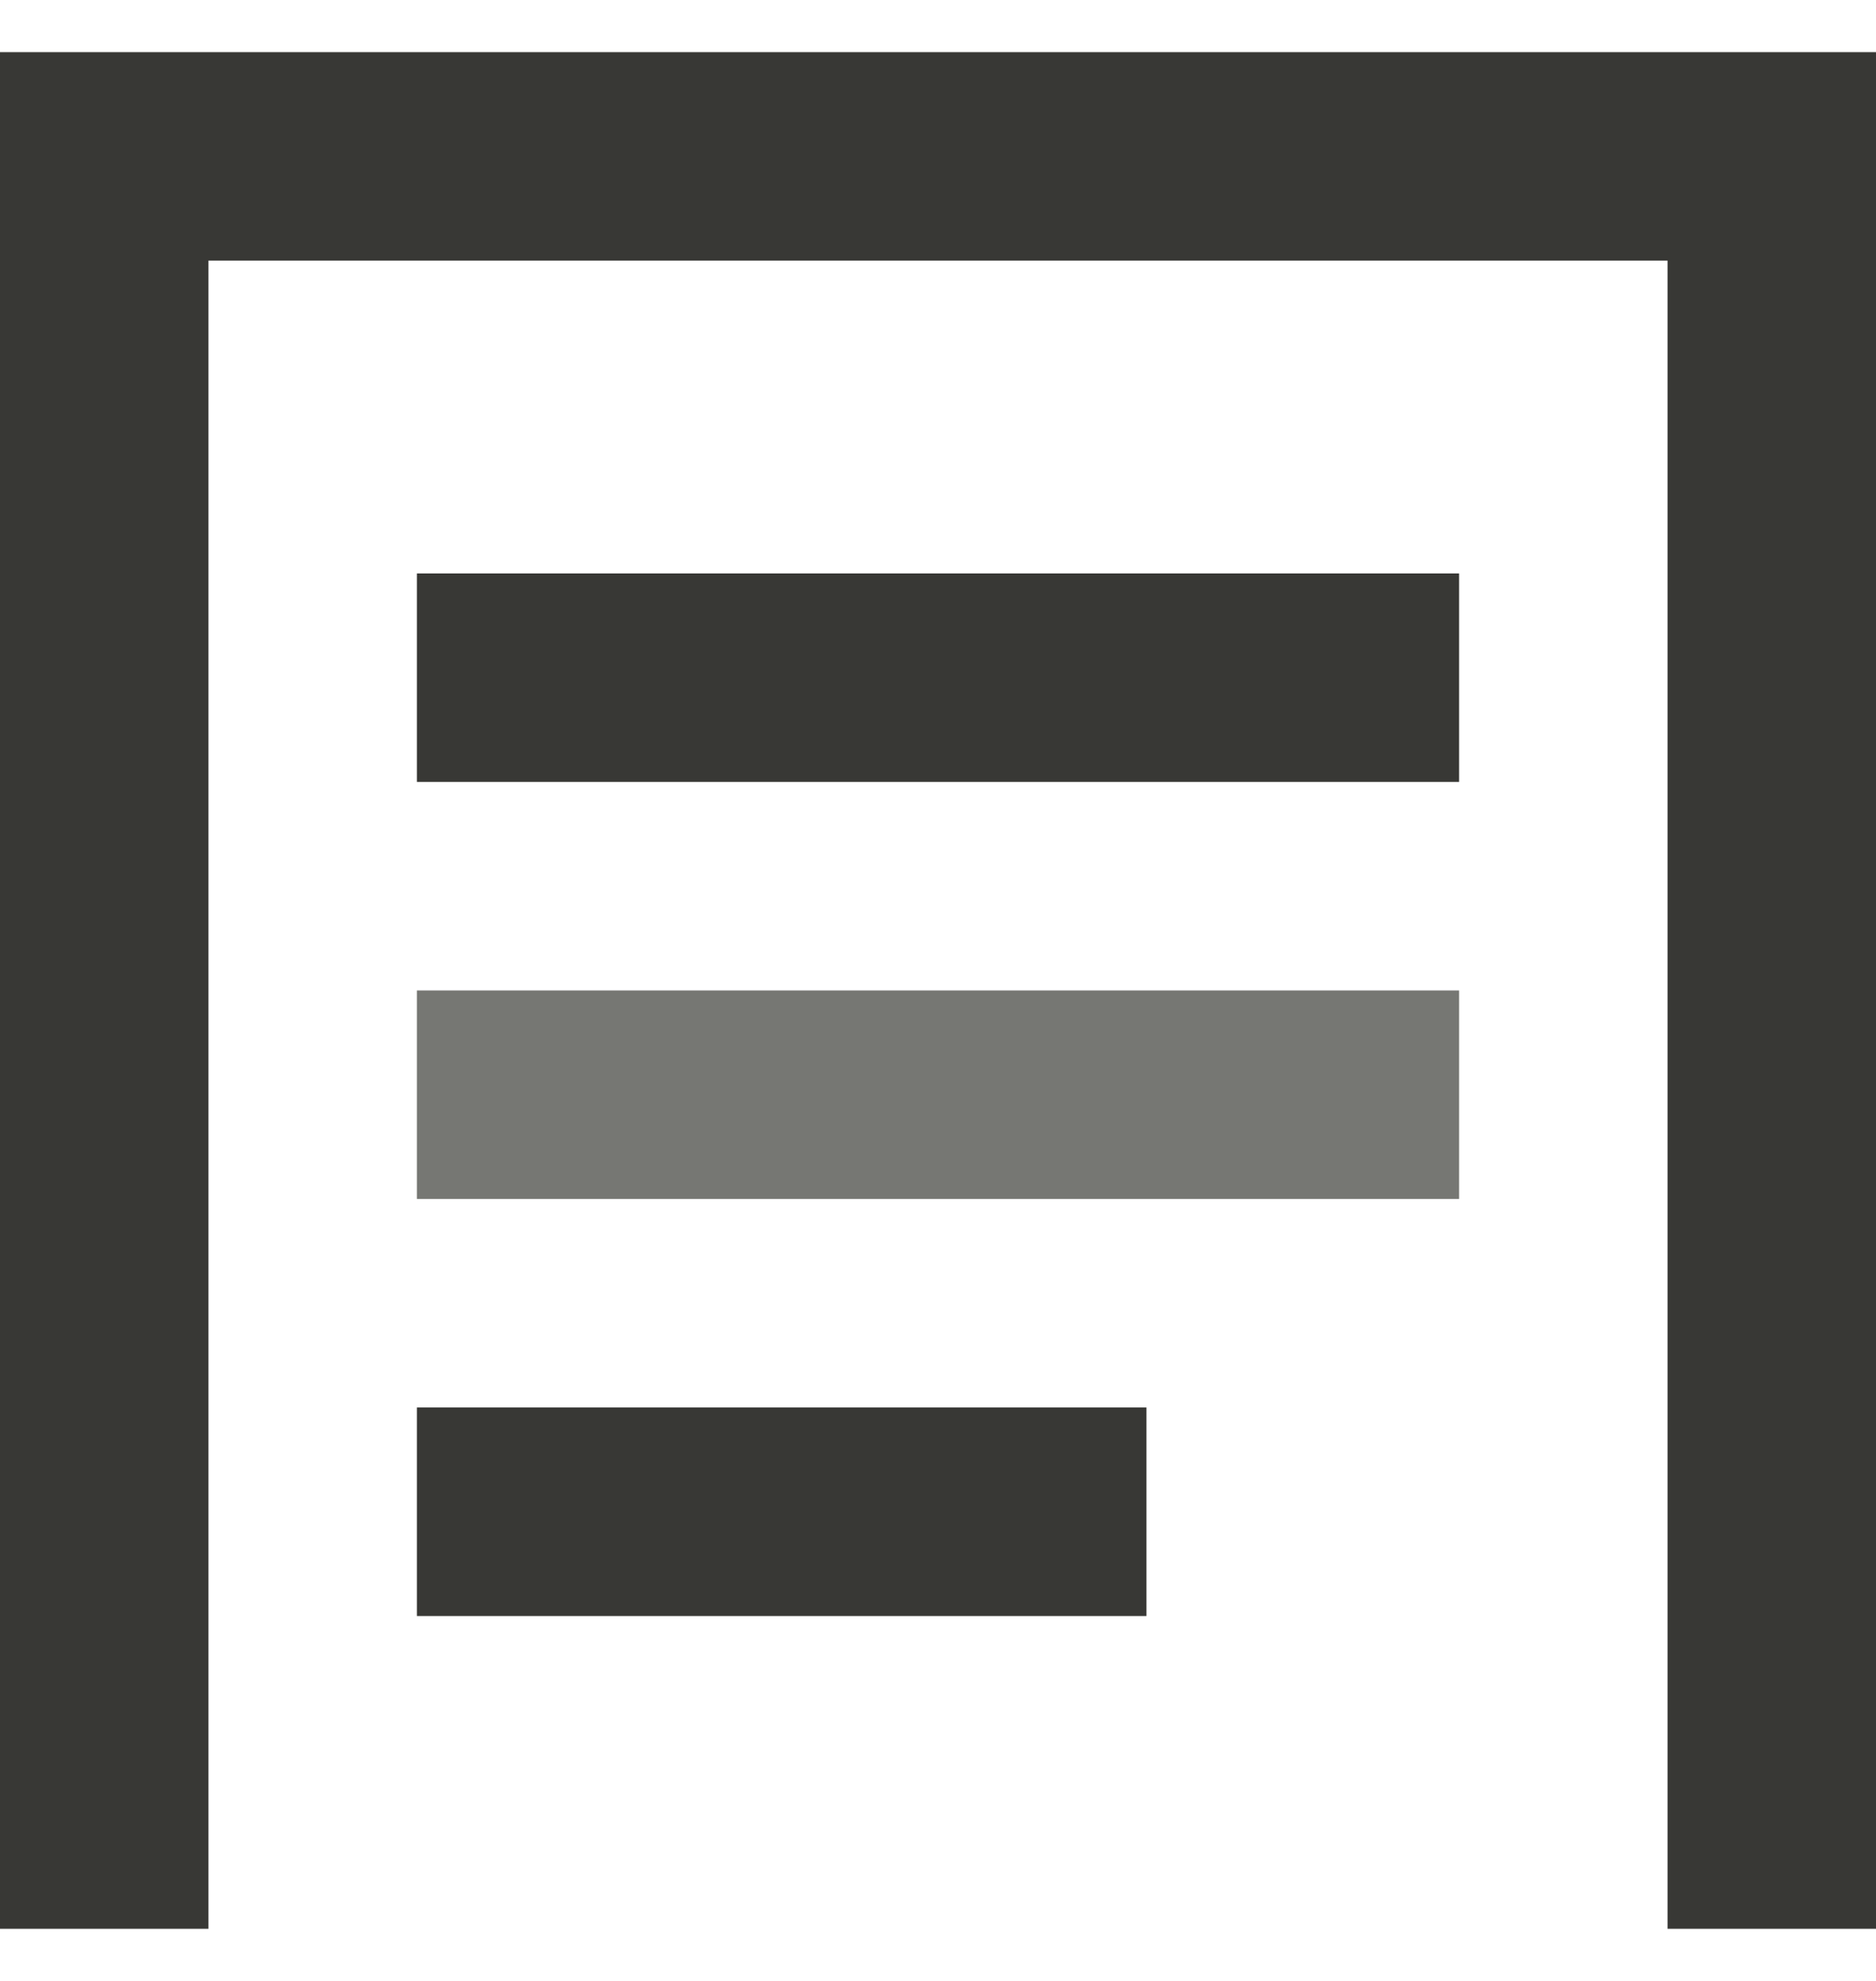 <svg width="18" height="19" viewBox="0 0 18 19" fill="none" xmlns="http://www.w3.org/2000/svg">
<g clip-path="url(#clip0_125_8943)">
<path fill-rule="evenodd" clip-rule="evenodd" d="M0 0.5H18V18.5H16V2.5H2V18.5H0V0.5Z" fill="#383835"/>
<path fill-rule="evenodd" clip-rule="evenodd" d="M14 11.5H4V9.5H14V11.5Z" fill="#767773"/>
<path fill-rule="evenodd" clip-rule="evenodd" d="M14 7.5H4V5.5H14V7.5Z" fill="#383835"/>
<path fill-rule="evenodd" clip-rule="evenodd" d="M11 15.5H4V13.5H11V15.5Z" fill="#383835"/>
</g>
<defs>
<clipPath id="clip0_125_8943">
<rect width="18" height="18" fill="white" transform="translate(0 0.5)"/>
</clipPath>
</defs>
</svg>
